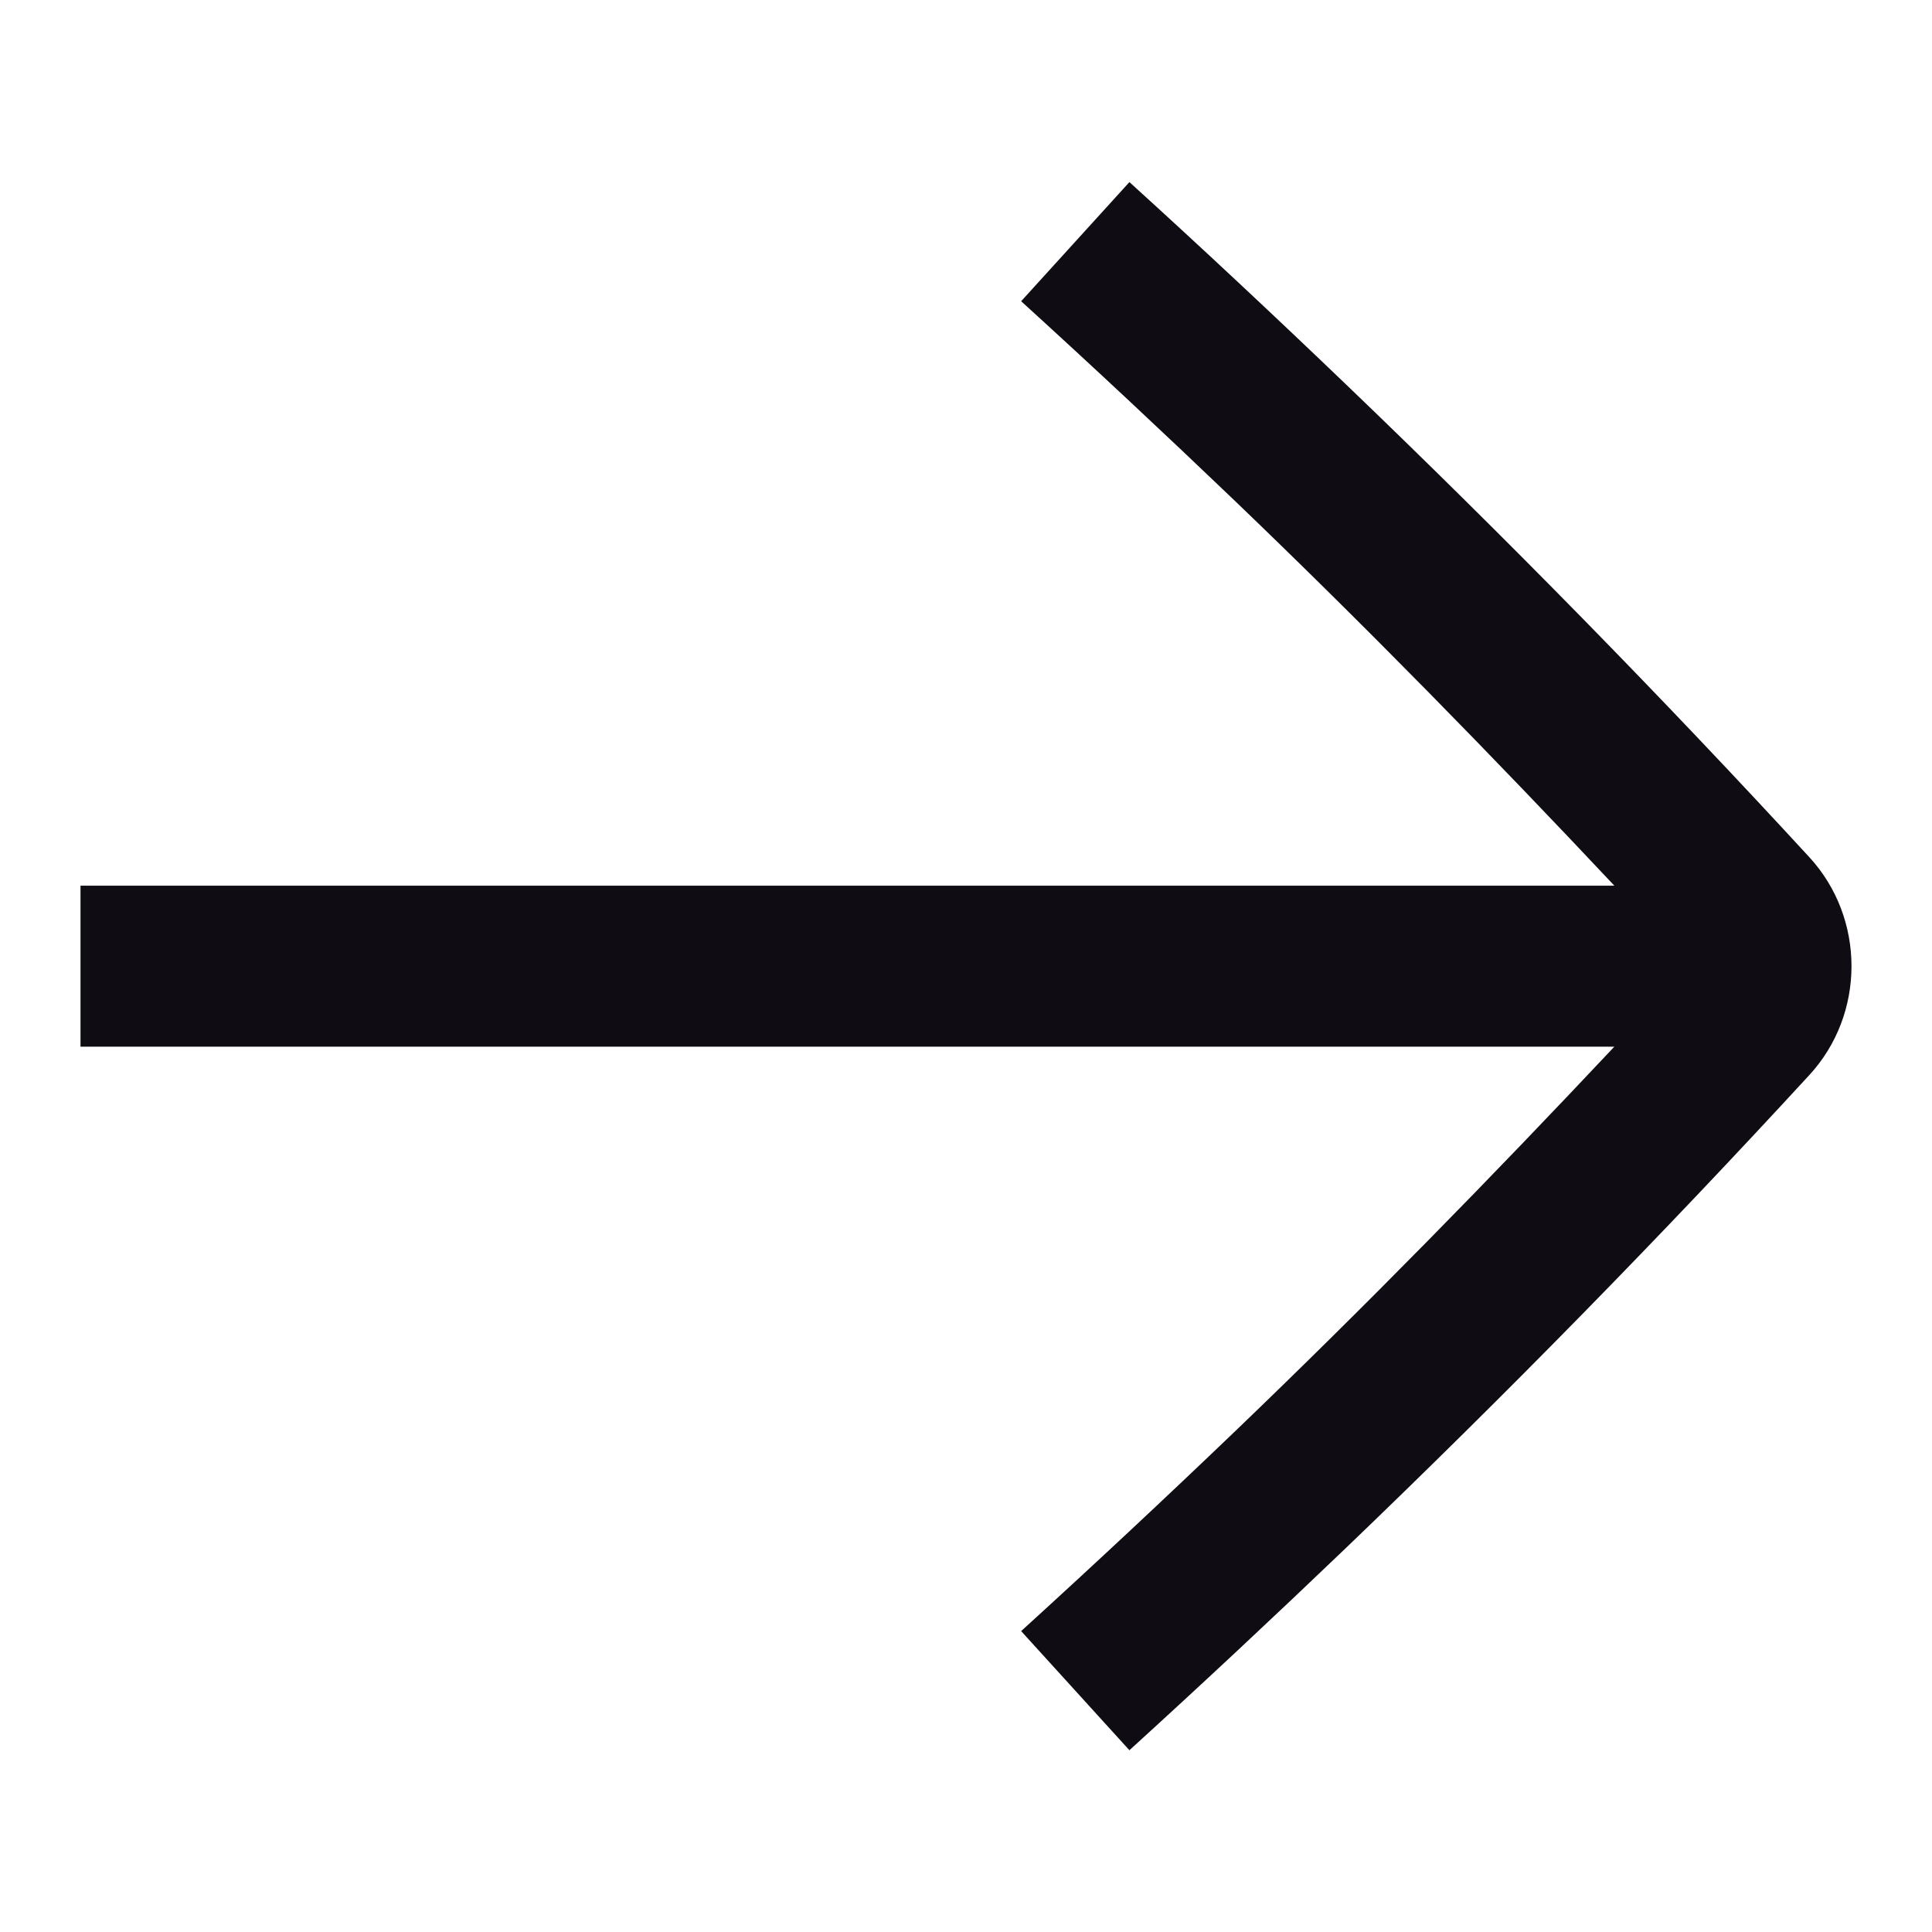 <svg width="24" height="24" viewBox="0 0 24 24" fill="none" xmlns="http://www.w3.org/2000/svg">
<path d="M22.475 13.356C22.825 12.977 23 12.489 23 12.002C23 11.515 22.825 11.027 22.476 10.648C20.649 8.662 18.712 6.685 16.716 4.771C15.839 3.93 14.944 3.092 14.03 2.262L12.685 3.742C13.585 4.561 14.468 5.387 15.332 6.214C16.961 7.776 18.534 9.385 20.054 11.002L1 11.002L1 13.002L20.054 13.002C18.534 14.619 16.961 16.228 15.332 17.79C14.468 18.618 13.585 19.443 12.685 20.262L14.03 21.742C14.944 20.91 15.839 20.073 16.716 19.233C18.712 17.319 20.649 15.342 22.475 13.356Z" fill="#0F0D13"/>
</svg>
